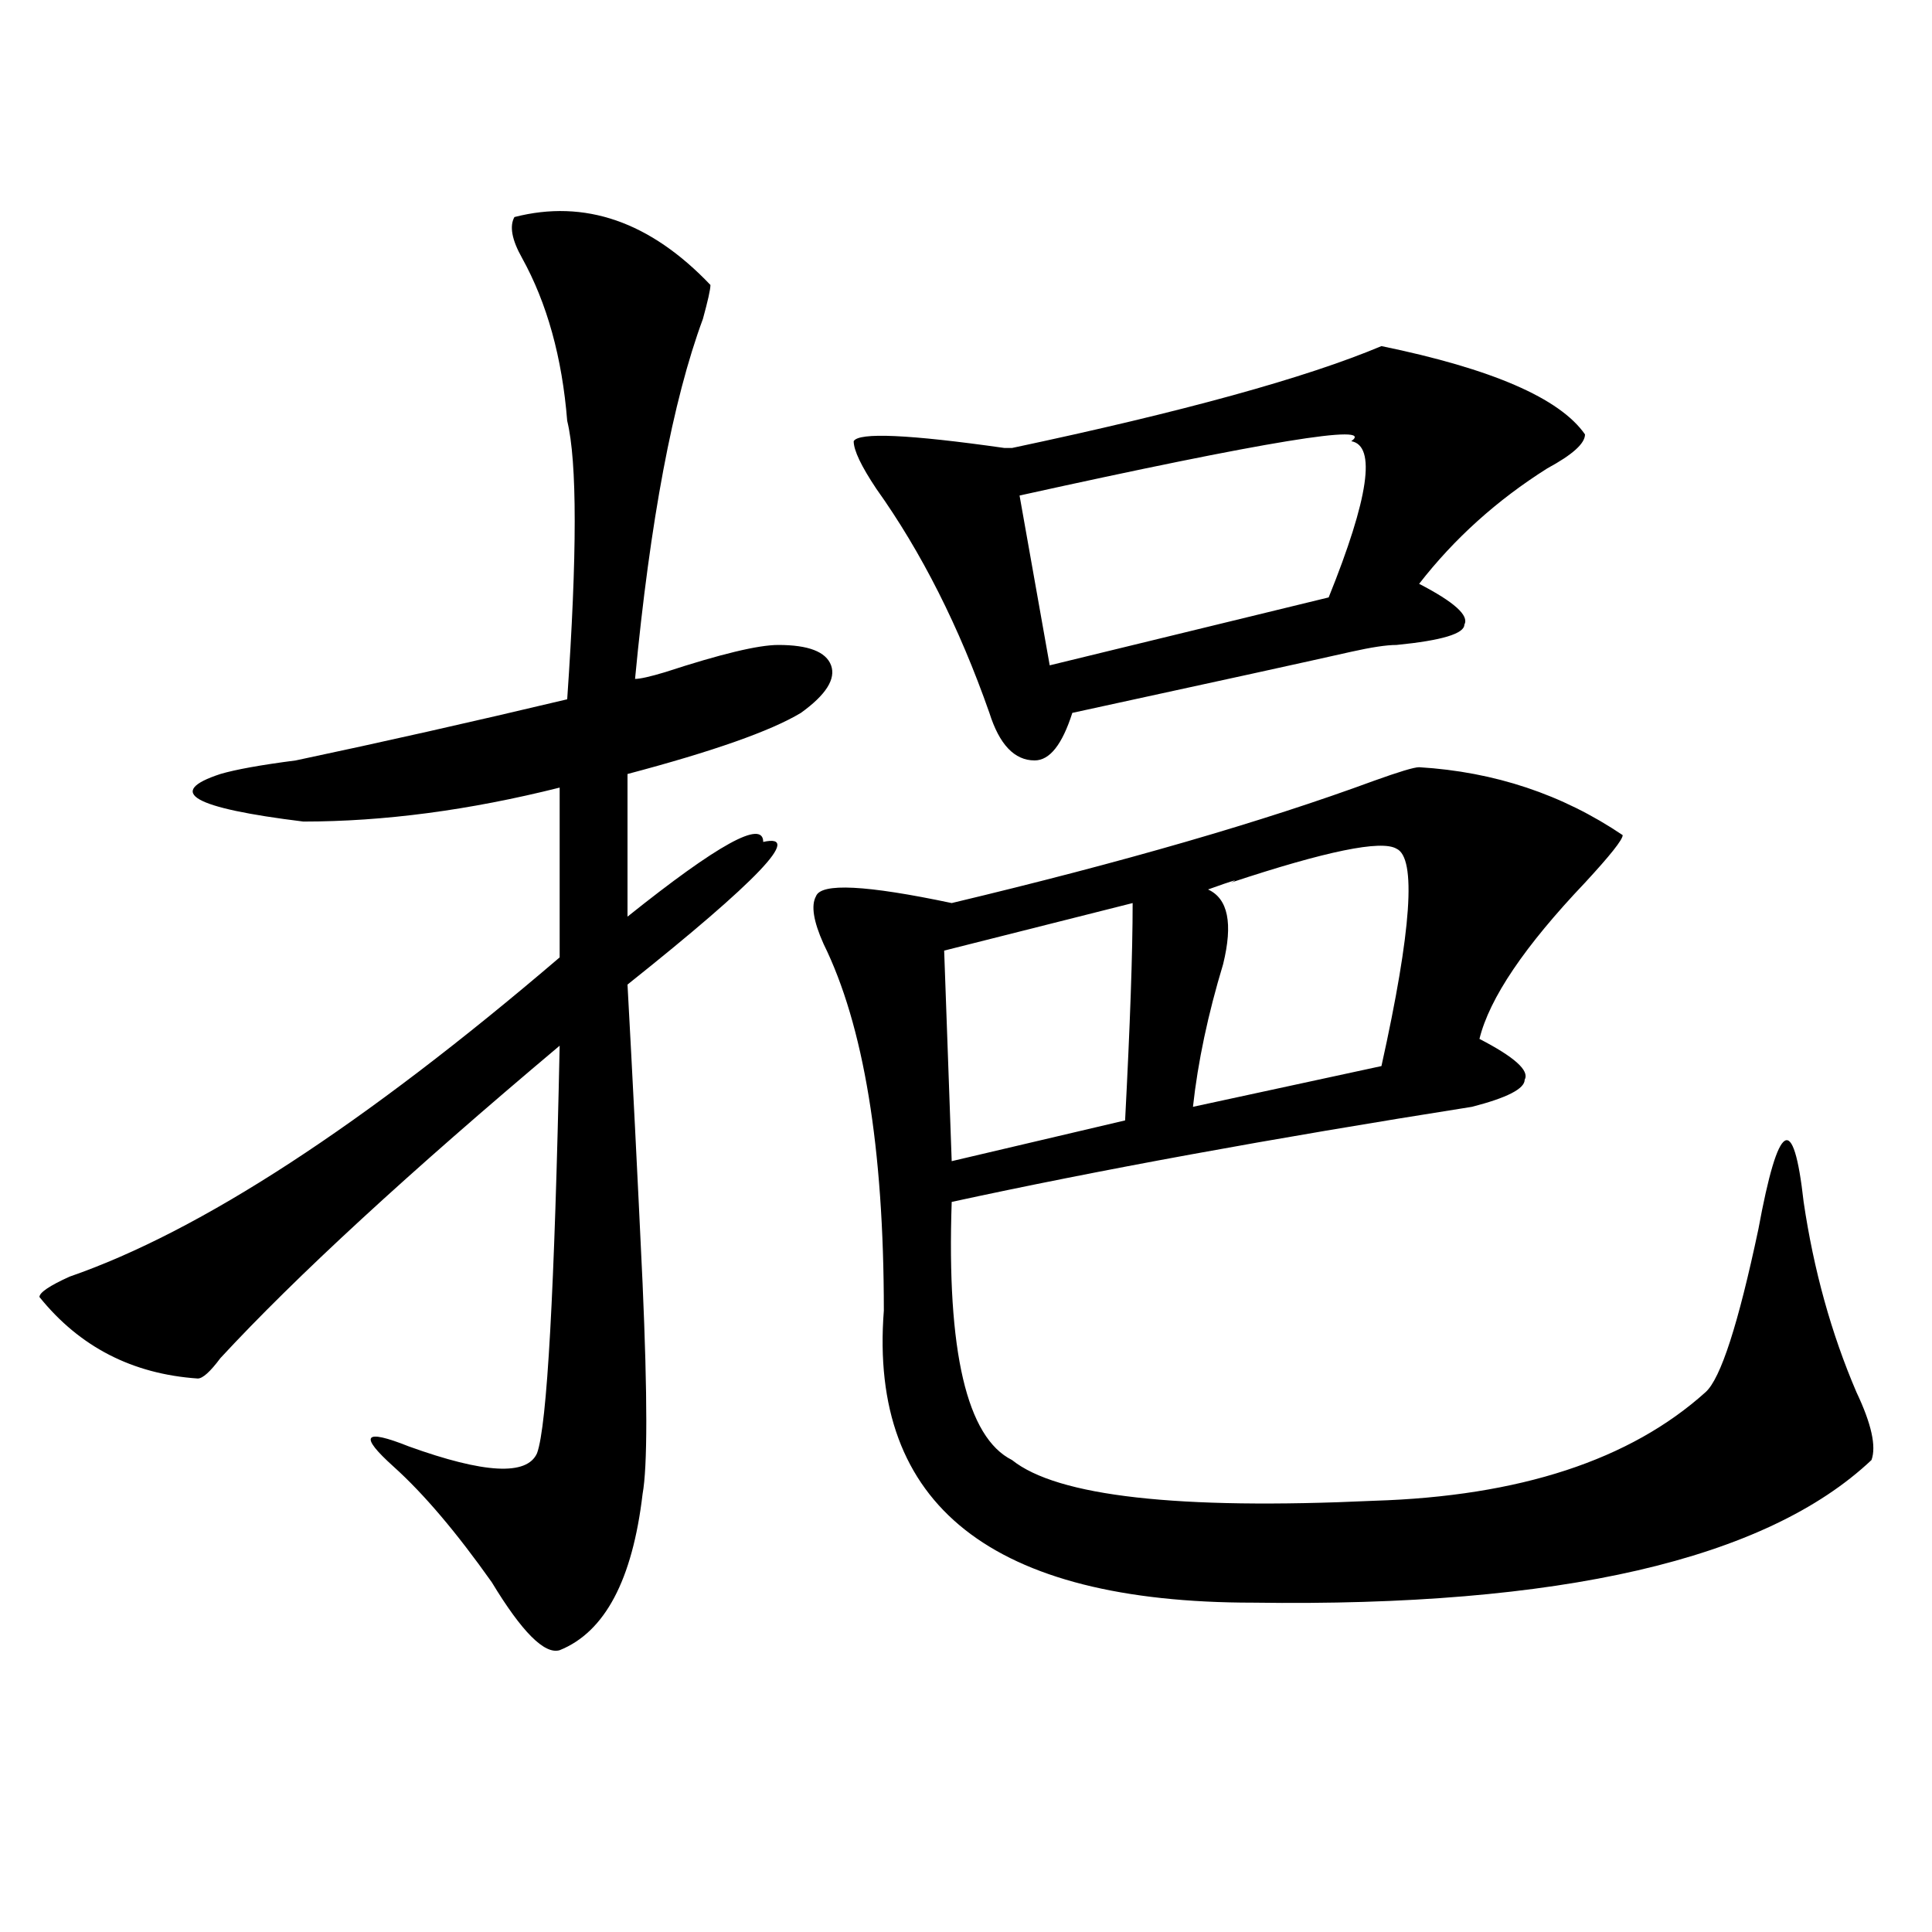 <?xml version="1.0" encoding="utf-8"?>
<!-- Generator: Adobe Illustrator 16.0.0, SVG Export Plug-In . SVG Version: 6.00 Build 0)  -->
<!DOCTYPE svg PUBLIC "-//W3C//DTD SVG 1.1//EN" "http://www.w3.org/Graphics/SVG/1.1/DTD/svg11.dtd">
<svg version="1.1" id="图层_1" xmlns="http://www.w3.org/2000/svg" xmlns:xlink="http://www.w3.org/1999/xlink" x="0px" y="0px"
	 width="1000px" height="1000px" viewBox="0 0 1000 1000" enable-background="new 0 0 1000 1000" xml:space="preserve">
<path d="M266.262,112.344c36.401-9.339,70.242,2.362,101.461,35.156c0,2.362-1.341,8.239-3.902,17.578
	c-15.609,42.188-27.316,104.315-35.121,186.328c2.562,0,7.805-1.153,15.609-3.516c28.597-9.339,48.108-14.063,58.535-14.063
	c15.609,0,24.694,3.516,27.316,10.547c2.562,7.031-2.622,15.271-15.609,24.609c-15.609,9.394-45.548,19.94-89.754,31.641v73.828
	c46.828-37.464,70.242-50.372,70.242-38.672c20.792-4.669-2.622,19.94-70.242,73.828c2.562,46.911,5.183,98.438,7.805,154.688
	c2.562,58.612,2.562,94.922,0,108.984c-5.243,44.494-19.512,71.466-42.926,80.859c-7.805,2.307-19.512-9.394-35.121-35.156
	c-18.231-25.763-35.121-45.703-50.73-59.766c-18.231-16.37-15.609-19.886,7.805-10.547c39.023,14.063,61.097,15.271,66.34,3.516
	c5.183-14.063,9.085-84.375,11.707-210.938c-78.047,65.644-136.582,119.531-175.605,161.719
	c-5.243,7.031-9.146,10.547-11.707,10.547c-33.841-2.308-61.157-16.37-81.949-42.188c0-2.308,5.183-5.823,15.609-10.547
	c67.62-23.401,152.191-78.497,253.652-165.234v-87.891c-46.828,11.755-91.095,17.578-132.68,17.578
	c-57.255-7.031-71.583-15.216-42.926-24.609c7.805-2.308,20.792-4.669,39.023-7.031c44.206-9.339,91.034-19.886,140.484-31.641
	c5.183-74.981,5.183-123.047,0-144.141c-2.622-32.794-10.427-60.919-23.414-84.375C264.921,124.099,263.64,117.067,266.262,112.344z
	 M734.543,397.109c39.023,2.362,74.145,14.063,105.363,35.156c0,2.362-6.524,10.547-19.512,24.609
	c-31.219,32.849-49.45,59.766-54.633,80.859c18.171,9.394,25.976,16.425,23.414,21.094c0,4.724-9.146,9.394-27.316,14.063
	c-104.083,16.425-193.837,32.849-269.262,49.219c-2.622,77.344,7.805,121.894,31.219,133.594
	c23.414,18.786,85.852,25.817,187.313,21.094c75.425-2.308,132.68-21.094,171.703-56.25c7.805-7.031,16.89-35.156,27.316-84.375
	c10.366-56.25,18.171-60.919,23.414-14.063c5.183,35.156,14.269,68.005,27.316,98.438c7.805,16.425,10.366,28.125,7.805,35.156
	c-54.633,51.581-161.337,76.135-319.992,73.828c-135.302,0-199.02-50.372-191.215-151.172c0-84.375-10.427-147.656-31.219-189.844
	c-5.243-11.7-6.524-19.886-3.902-24.609c2.562-7.031,25.976-5.823,70.242,3.516c88.413-21.094,161.276-42.188,218.531-63.281
	C724.116,399.472,731.921,397.109,734.543,397.109z M715.031,179.141c57.194,11.755,92.315,26.972,105.363,45.703
	c0,4.724-6.524,10.547-19.512,17.578c-26.036,16.425-48.169,36.364-66.34,59.766c18.171,9.394,25.976,16.425,23.414,21.094
	c0,4.724-11.707,8.239-35.121,10.547c-5.243,0-13.048,1.208-23.414,3.516c-20.853,4.724-68.962,15.271-144.387,31.641
	c-5.243,16.425-11.707,24.609-19.512,24.609c-10.427,0-18.231-8.185-23.414-24.609c-15.609-44.495-35.121-83.167-58.535-116.016
	c-7.805-11.7-11.707-19.886-11.707-24.609c2.562-4.669,28.597-3.516,78.047,3.516h3.902
	C612.229,213.144,676.008,195.565,715.031,179.141z M586.254,467.422l-97.559,24.609l3.902,108.984l89.754-21.094
	C584.913,530.703,586.254,493.239,586.254,467.422z M699.422,228.359c12.987-9.339-44.267,0-171.703,28.125l15.609,87.891
	l144.387-35.156C708.507,257.692,712.409,230.722,699.422,228.359z M722.836,439.297c-7.805-4.669-36.462,1.208-85.852,17.578
	c5.183-2.308,1.28-1.153-11.707,3.516c10.366,4.724,12.987,17.578,7.805,38.672c-7.805,25.817-13.048,50.427-15.609,73.828
	l97.559-21.094C730.641,481.484,733.202,444.021,722.836,439.297z"/>
</svg>
